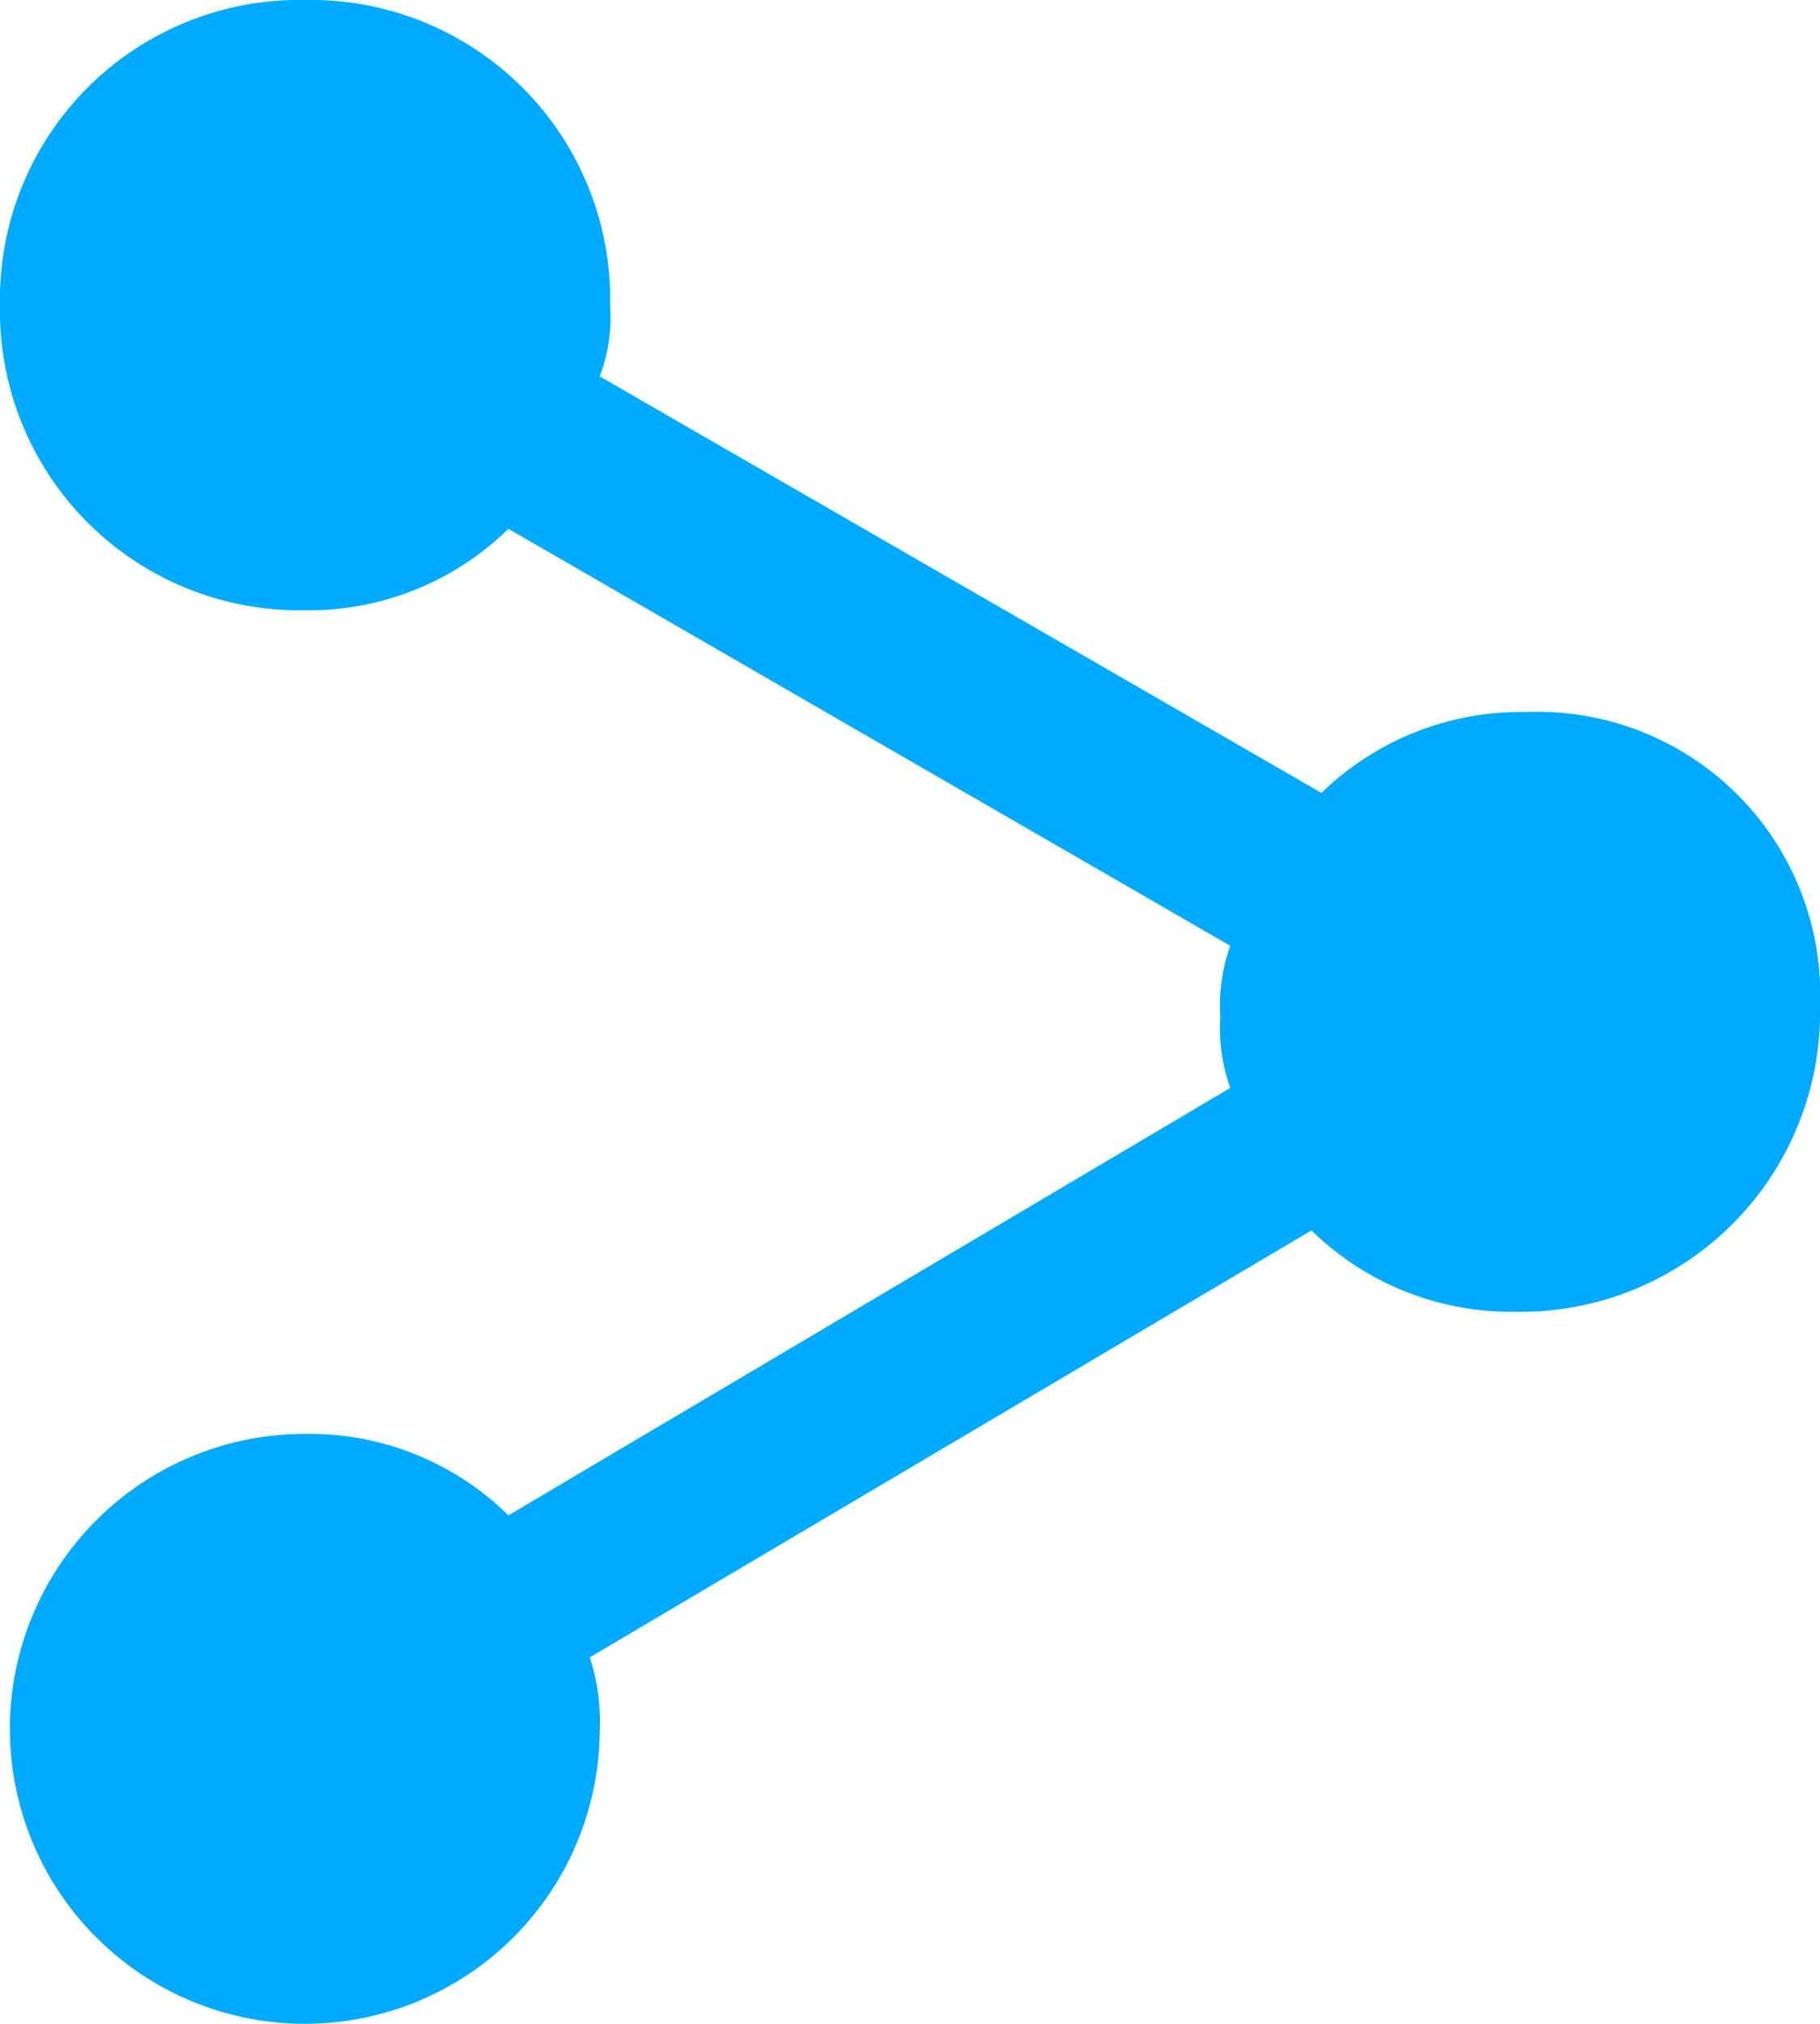 <svg id="Capa_1" data-name="Capa 1" xmlns="http://www.w3.org/2000/svg" viewBox="0 0 59.771 66.458"><defs><style>.cls-1{fill:#0af;}</style></defs><title>iconcurador</title><path class="cls-1" d="M61,31.933a9.38,9.38,0,0,0-6.687,2.655L30.611,20.91a5.6,5.6,0,0,0,.342-2.35A9.835,9.835,0,0,0,20.923,8.55,9.83,9.83,0,0,0,10.914,18.56,9.835,9.835,0,0,0,20.923,28.59a9.342,9.342,0,0,0,6.687-2.675L51.318,39.609a5.807,5.807,0,0,0-.326,2.333,5.807,5.807,0,0,0,.326,2.333L27.61,58.313a9.29,9.29,0,0,0-6.687-2.676,9.686,9.686,0,1,0,9.688,9.688,6.75,6.75,0,0,0-.326-2.35l23.7-14.02a9.364,9.364,0,0,0,6.687,2.671A9.83,9.83,0,0,0,70.685,41.617,9.288,9.288,0,0,0,61,31.933h0Zm0,0" transform="translate(-10.914 -8.55)"/></svg>
